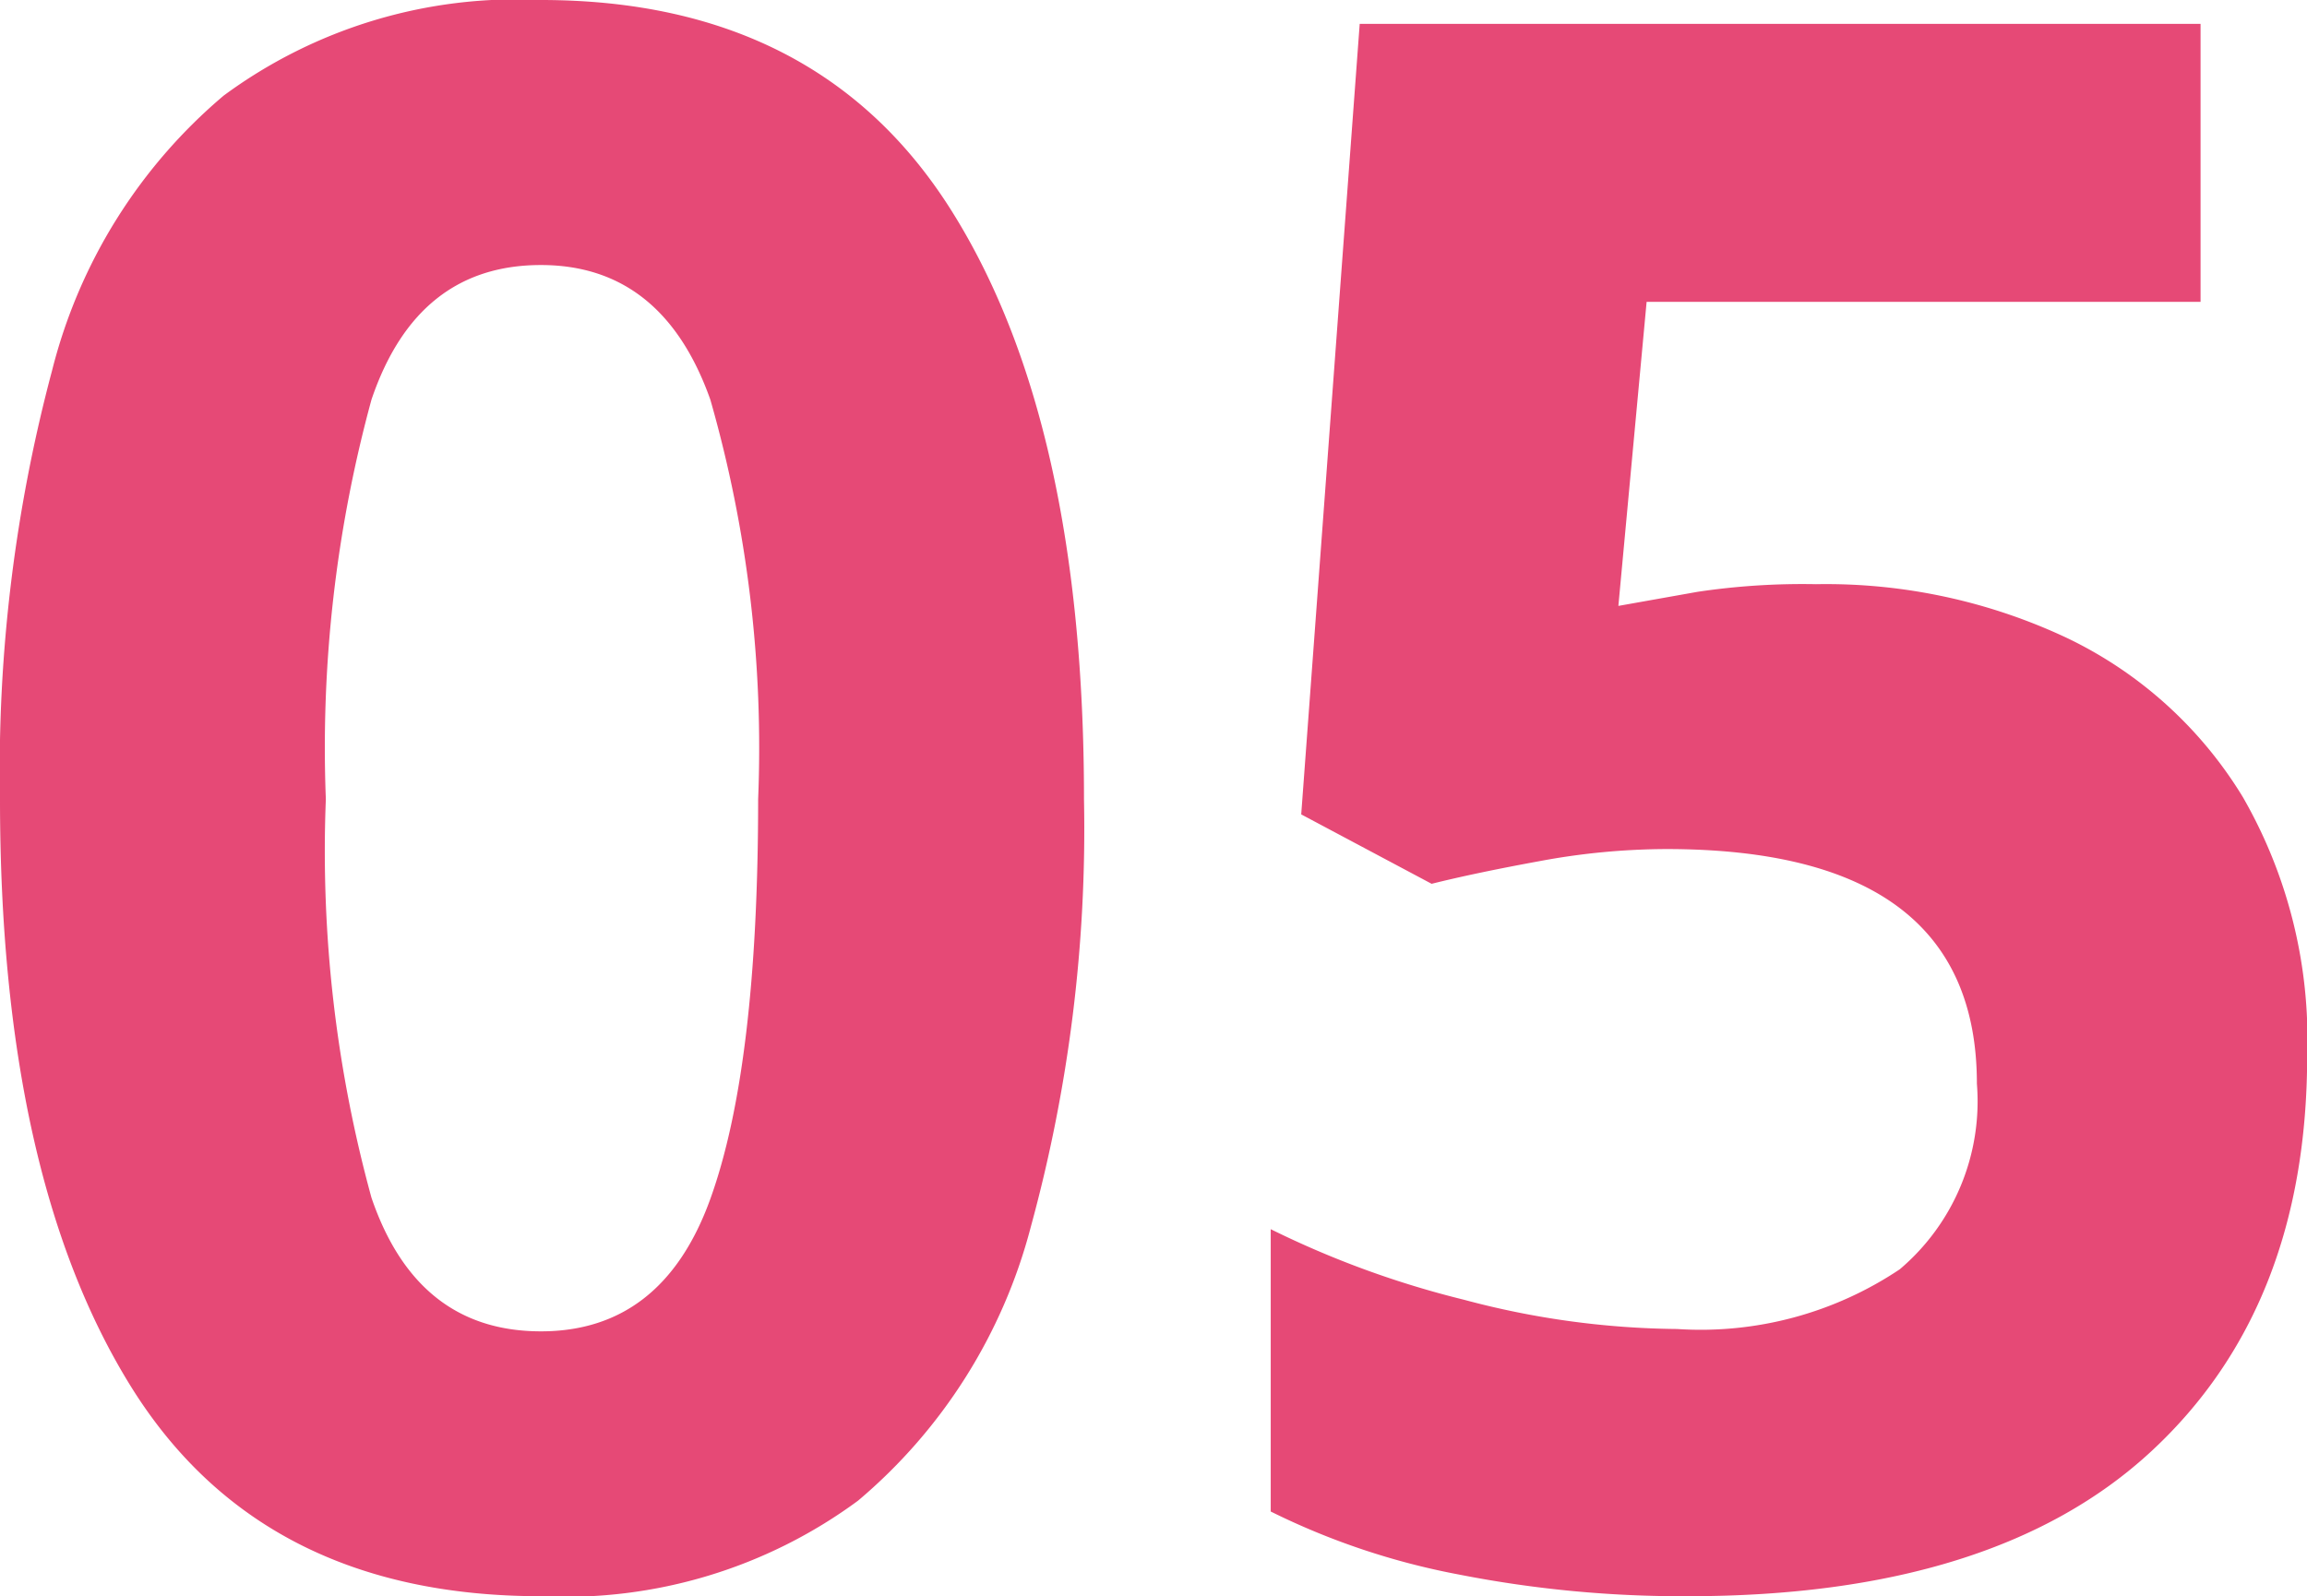 <svg xmlns="http://www.w3.org/2000/svg" width="55.224" height="38.22" viewBox="0 0 55.224 38.22"><path d="M27.82-18.564A36.082,36.082,0,0,1,26.546-8.32a12.792,12.792,0,0,1-4.134,6.552A11.8,11.8,0,0,1,14.82.52Q8.112.52,4.992-4.524t-3.12-14.04A37.073,37.073,0,0,1,3.12-28.834a12.656,12.656,0,0,1,4.108-6.578A11.8,11.8,0,0,1,14.82-37.7q6.656,0,9.828,5.044T27.82-18.564Zm-18.148,0a31.379,31.379,0,0,0,1.092,9.542q1.092,3.2,4.056,3.2,2.912,0,4.056-3.172t1.144-9.568a30.291,30.291,0,0,0-1.144-9.568q-1.144-3.224-4.056-3.224-2.964,0-4.056,3.224A31.648,31.648,0,0,0,9.672-18.564Zm35.672-5.148a13.529,13.529,0,0,1,6.032,1.3,9.958,9.958,0,0,1,4.186,3.8A11.618,11.618,0,0,1,57.1-12.428q0,6.032-3.744,9.49T42.276.52A27.677,27.677,0,0,1,36.79,0a17.343,17.343,0,0,1-4.5-1.508v-6.76a22.609,22.609,0,0,0,4.628,1.69,20.317,20.317,0,0,0,5.1.7,8.563,8.563,0,0,0,5.33-1.43,5.271,5.271,0,0,0,1.846-4.446q0-5.616-7.436-5.616a16.72,16.72,0,0,0-3.016.286q-1.56.286-2.6.546L33.02-18.2l1.4-18.928H54.548v6.656H41.288l-.676,7.28,1.9-.338A16.979,16.979,0,0,1,45.344-23.712Z" transform="translate(-1.872 37.7)" fill="#e64976"/></svg>